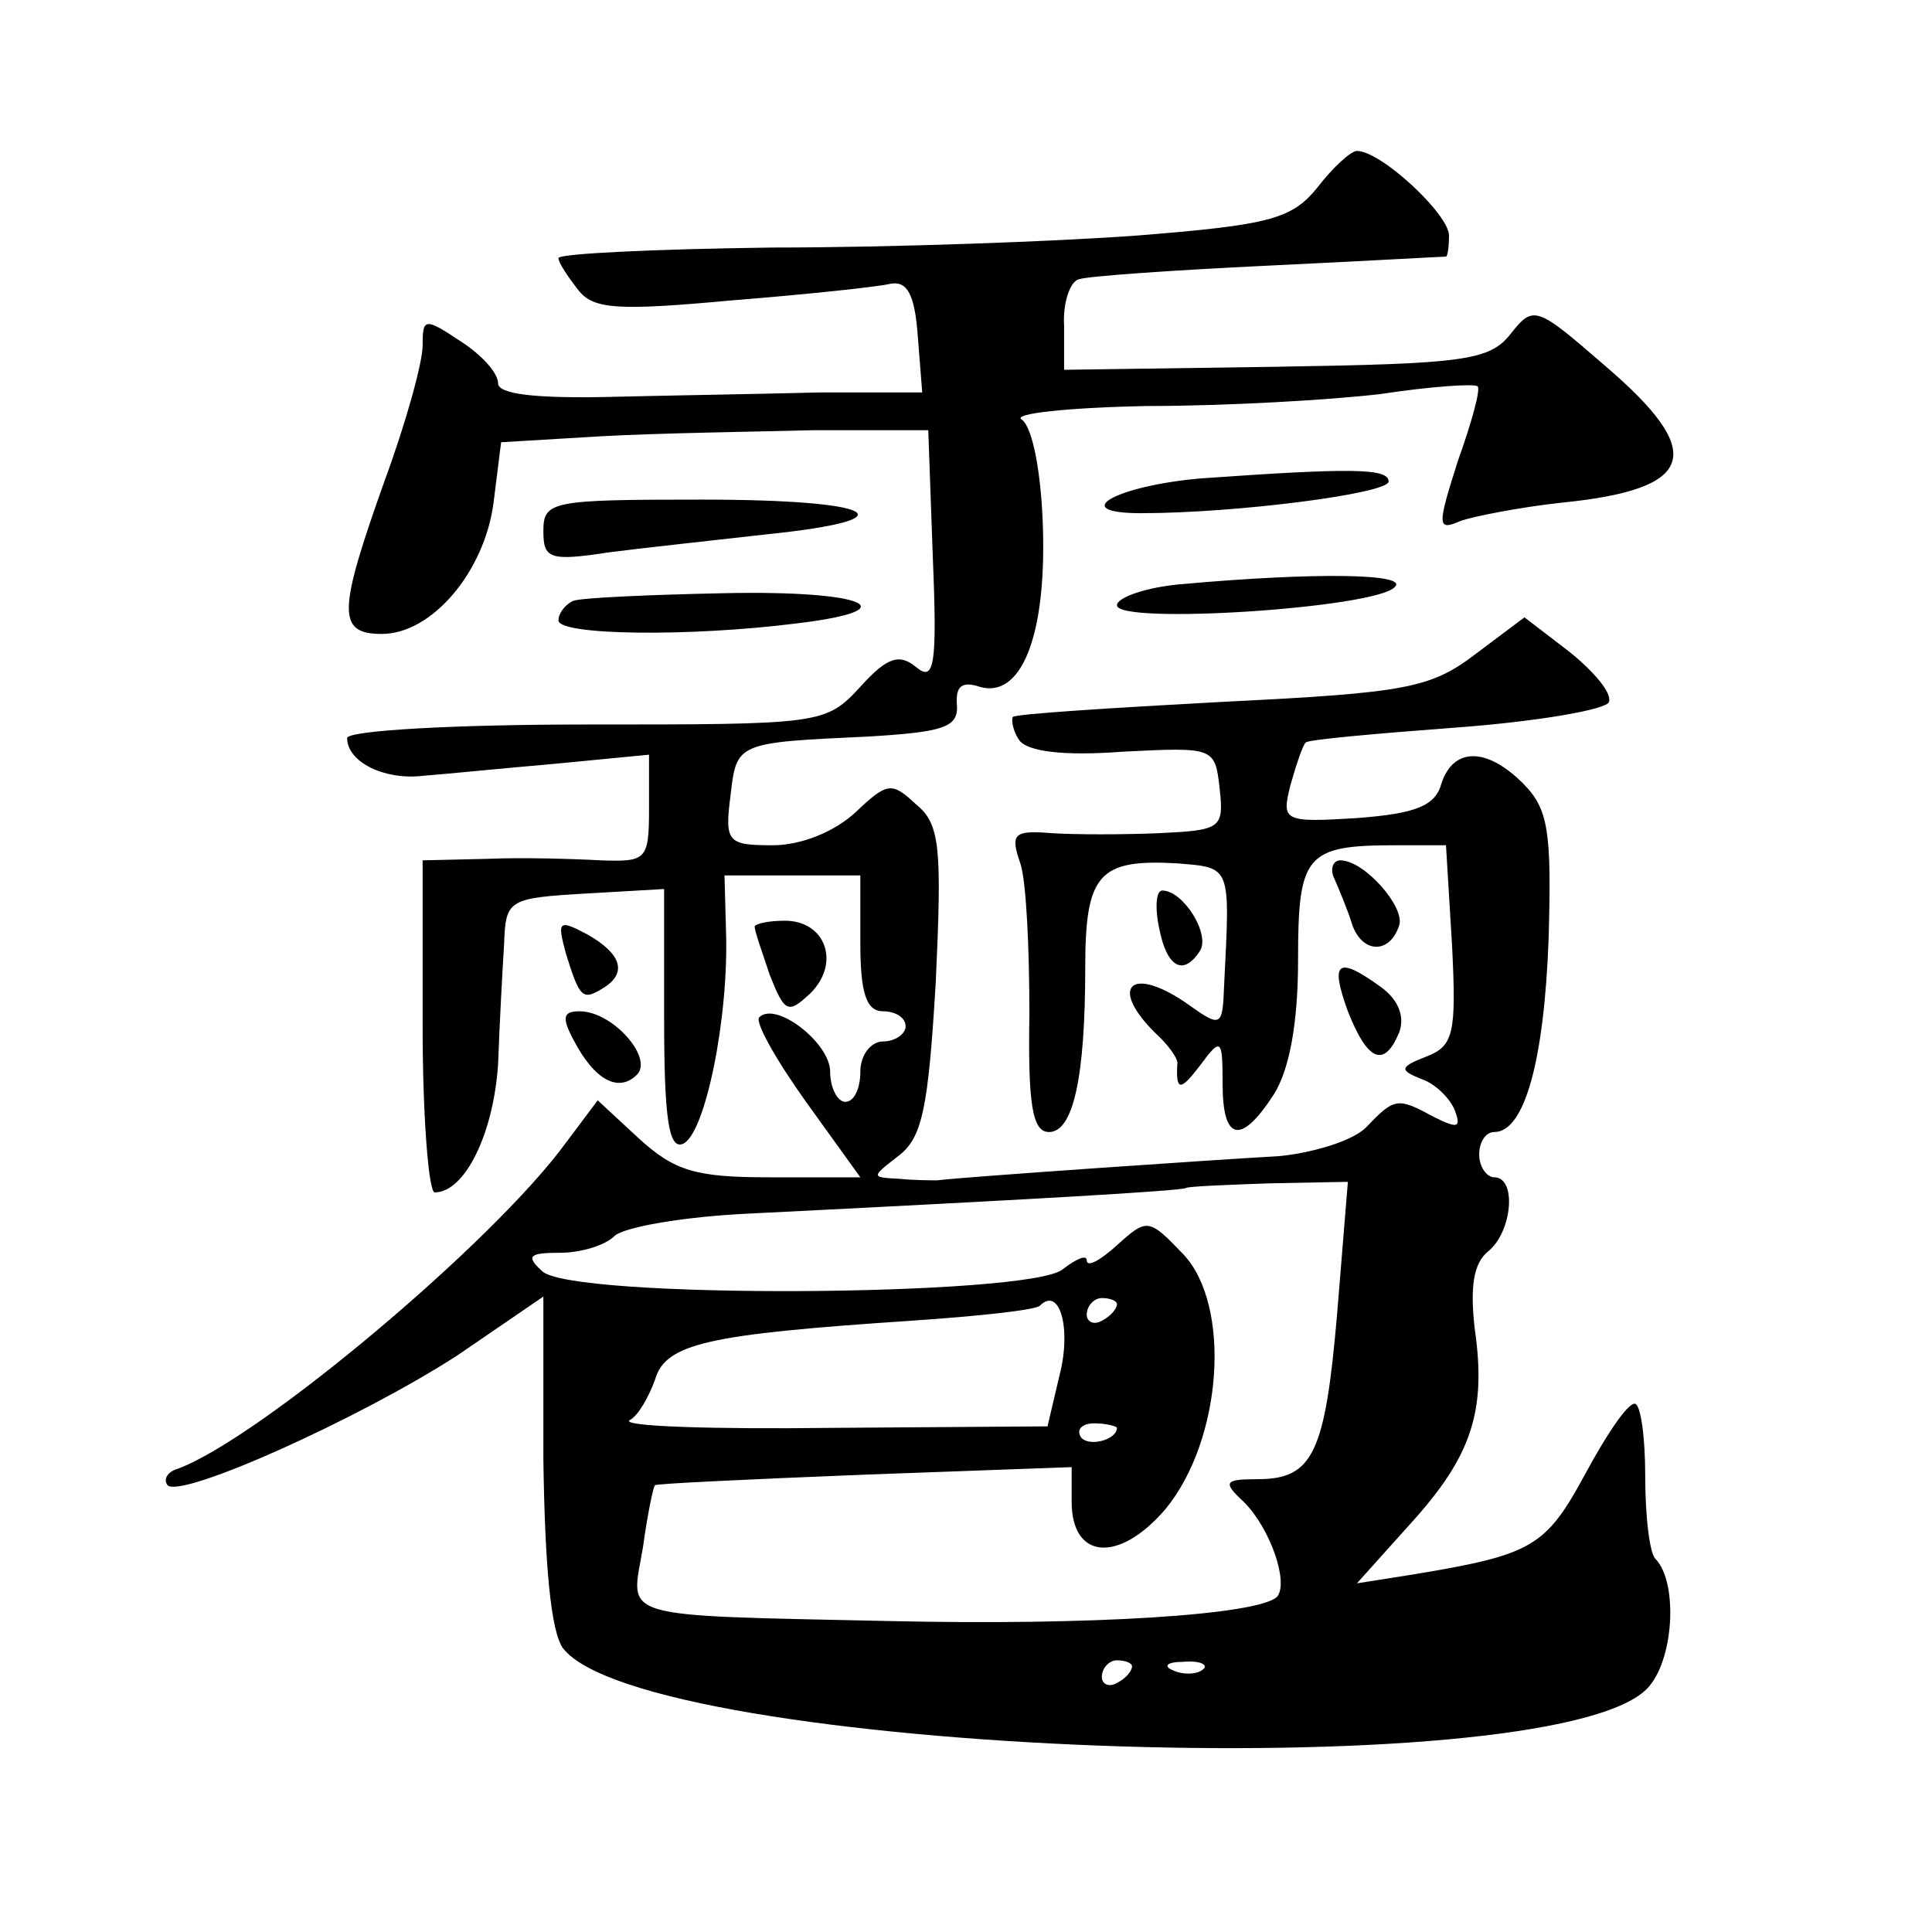 <?xml version="1.0" standalone="no"?>
<!DOCTYPE svg PUBLIC "-//W3C//DTD SVG 20010904//EN"
 "http://www.w3.org/TR/2001/REC-SVG-20010904/DTD/svg10.dtd">
<svg version="1.0" xmlns="http://www.w3.org/2000/svg"
 width="128pt" height="128pt" viewBox="0 0 128 128"
 preserveAspectRatio="xMidYMid meet">
<g transform="translate(0,128) scale(0.1,-0.1)"
fill="#0" stroke="none">
<path d="M873 1156 c-17 -21 -31 -25 -119 -32 -54 -4 -163 -8 -242 -8 -78 -1 -142
-4 -142 -7 0 -3 6 -12 13 -21 10 -13 26 -14 102 -7 50 4 97 9 105 11 11 2 16 -7
18 -34 l3 -38 -68 0 c-37 -1 -101 -2 -141 -3 -48 -1 -72 2 -72 9 0 7 -11 19 -25
28 -24 16 -25 15 -25 -3 0 -11 -11 -51 -25 -89 -31 -87 -32 -102 -2 -102 33 0 68
41 74 87 l5 40 67 4 c36 2 100 3 141 4 l75 0 3 -84 c3 -72 1 -83 -11 -73 -11 9
-19 7 -37 -13 -23 -25 -26 -25 -182 -25 -87 0 -158 -4 -158 -9 0 -16 25 -28 50
-25 14 1 53 5 88 8 l62 6 0 -36 c0 -34 -2 -35 -32 -34 -18 1 -52 2 -75 1 l-43 -1
0 -110 c0 -60 4 -110 8 -110 20 0 39 39 42 85 1 28 3 64 4 80 1 29 3 30 54 33 l52
3 0 -86 c0 -65 3 -86 12 -83 15 5 31 84 29 141 l-1 37 45 0 45 0 0 -45 c0 -33 4
-45 15 -45 8 0 15 -4 15 -10 0 -5 -7 -10 -15 -10 -8 0 -15 -9 -15 -20 0 -11 -4
-20 -10 -20 -5 0 -10 9 -10 20 0 19 -36 47 -47 36 -3 -3 11 -28 31 -56 l36 -50
-60 0 c-49 0 -63 4 -87 26 l-27 25 -21 -28 c-48 -66 -203 -196 -257 -216 -7 -2
-10 -7 -7 -11 9 -9 127 44 192 86 l57 39 0 -108 c1 -71 5 -114 13 -125 54 -70 652
-93 718 -27 18 18 21 70 6 86 -4 3 -7 28 -7 55 0 26 -3 48 -7 48 -5 0 -19 -21 -33
-47 -26 -48 -35 -53 -113 -66 l-38 -6 35 39 c41 45 51 75 43 130 -3 27 -1 43 9
51 16 13 19 49 4 49 -5 0 -10 7 -10 15 0 8 4 15 10 15 20 0 33 47 36 128 2 71 0
86 -17 103 -24 24 -46 24 -54 0 -4 -15 -17 -20 -56 -23 -49 -3 -50 -2 -44 22 4
14 8 26 10 28 1 2 47 6 100 10 54 4 100 12 101 17 2 6 -10 20 -26 33 l-30 23 -32
-24 c-30 -23 -46 -26 -168 -32 -74 -4 -137 -8 -139 -10 -1 -2 0 -9 4 -15 5 -8 30
-11 69 -8 60 3 61 3 64 -24 3 -27 1 -28 -40 -30 -24 -1 -56 -1 -71 0 -25 2 -28
0 -21 -20 4 -12 6 -57 6 -100 -1 -60 2 -78 13 -78 16 0 24 36 24 109 0 62 9 72
61 69 36 -3 35 -1 31 -81 -1 -27 -2 -28 -23 -13 -38 27 -54 13 -23 -18 9 -8 16
-18 15 -21 -1 -18 2 -18 15 -1 14 19 15 18 15 -12 0 -38 12 -41 34 -7 10 16 16
46 16 89 0 70 5 76 65 76 l33 0 4 -66 c3 -59 1 -67 -17 -74 -18 -7 -18 -9 -3 -15
9 -3 19 -13 22 -21 4 -11 2 -12 -14 -4 -24 13 -26 13 -45 -7 -9 -9 -36 -17 -58
-19 -37 -2 -212 -14 -226 -16 -4 0 -15 0 -25 1 -19 1 -19 1 -1 15 16 12 20 31 25
116 4 88 3 104 -13 117 -16 15 -19 15 -40 -5 -14 -13 -36 -22 -55 -22 -30 0 -32
2 -28 33 4 35 4 35 91 39 50 3 60 6 59 21 -1 12 3 16 15 12 27 -8 44 32 42 104
-1 38 -7 68 -14 73 -7 4 31 8 83 9 52 0 122 4 155 8 33 5 62 7 64 5 2 -2 -4 -24
-13 -49 -14 -44 -14 -47 2 -40 9 3 39 9 67 12 89 9 96 33 28 91 -45 39 -47 40 -62
21 -14 -18 -31 -20 -156 -22 l-140 -2 0 29 c-1 15 4 30 10 31 5 2 62 6 125 9 63
3 116 6 118 6 1 0 2 6 2 14 0 14 -45 56 -61 56 -4 0 -16 -11 -26 -24z m13 -745
c-8 -94 -16 -111 -53 -111 -22 0 -23 -2 -9 -15 18 -18 30 -54 22 -63 -13 -12 -123
-19 -256 -16 -185 4 -172 1 -164 49 3 22 7 41 8 41 0 1 63 4 139 7 l137 5 0 -23
c0 -38 31 -41 62 -5 38 46 44 135 12 169 -23 24 -24 24 -44 6 -11 -10 -20 -15 -20
-10 0 4 -7 1 -16 -6 -22 -18 -327 -20 -345 -1 -11 10 -8 12 12 12 14 0 30 5 36
11 6 6 46 13 90 15 180 9 287 15 289 17 2 1 26 2 55 3 l52 1 -7 -86z m-184 -42
l-8 -34 -143 -1 c-79 -1 -139 1 -134 5 6 3 13 16 17 27 7 24 35 30 170 39 44 3
82 7 85 10 13 13 21 -15 13 -46z m38 47 c0 -3 -4 -8 -10 -11 -5 -3 -10 -1 -10 4
0 6 5 11 10 11 6 0 10 -2 10 -4z m0 -82 c0 -8 -19 -13 -24 -6 -3 5 1 9 9 9 8 0
15 -2 15 -3z m10 -158 c0 -3 -4 -8 -10 -11 -5 -3 -10 -1 -10 4 0 6 5 11 10 11 6
0 10 -2 10 -4z m47 -2 c-3 -3 -12 -4 -19 -1 -8 3 -5 6 6 6 11 1 17 -2 13 -5z M795
963 c-56 -5 -88 -23 -39 -23 63 0 164 13 164 21 0 9 -26 9 -125 2z M360 928 c0
-18 4 -20 43 -14 23 3 70 8 105 12 97 10 73 23 -43 23 -100 0 -105 -1 -105 -21z
M783 893 c-24 -2 -43 -9 -43 -14 0 -13 171 -2 184 12 10 9 -52 10 -141 2z M380
882 c-5 -2 -10 -8 -10 -13 0 -10 87 -11 158 -2 75 9 45 22 -48 20 -49 -1 -94 -3
-100 -5z M884 698 c3 -7 9 -21 12 -31 7 -19 25 -19 31 0 4 12 -23 43 -39 43 -5
0 -7 -6 -4 -12z M768 665 c5 -26 16 -32 27 -15 7 11 -11 40 -25 40 -4 0 -5 -11
-2 -25z M375 648 c9 -29 11 -31 24 -23 17 10 13 23 -10 36 -19 10 -20 9 -14 -13z
M500 666 c0 -3 5 -17 10 -32 10 -25 12 -26 27 -12 20 20 10 48 -17 48 -11 0 -20
-2 -20 -4z M893 610 c13 -33 24 -38 34 -14 4 11 -1 22 -12 30 -29 21 -34 17 -22
-16z M380 591 c14 -27 30 -35 42 -23 11 11 -16 42 -38 42 -11 0 -12 -4 -4 -19z"/>
</g>
</svg>
